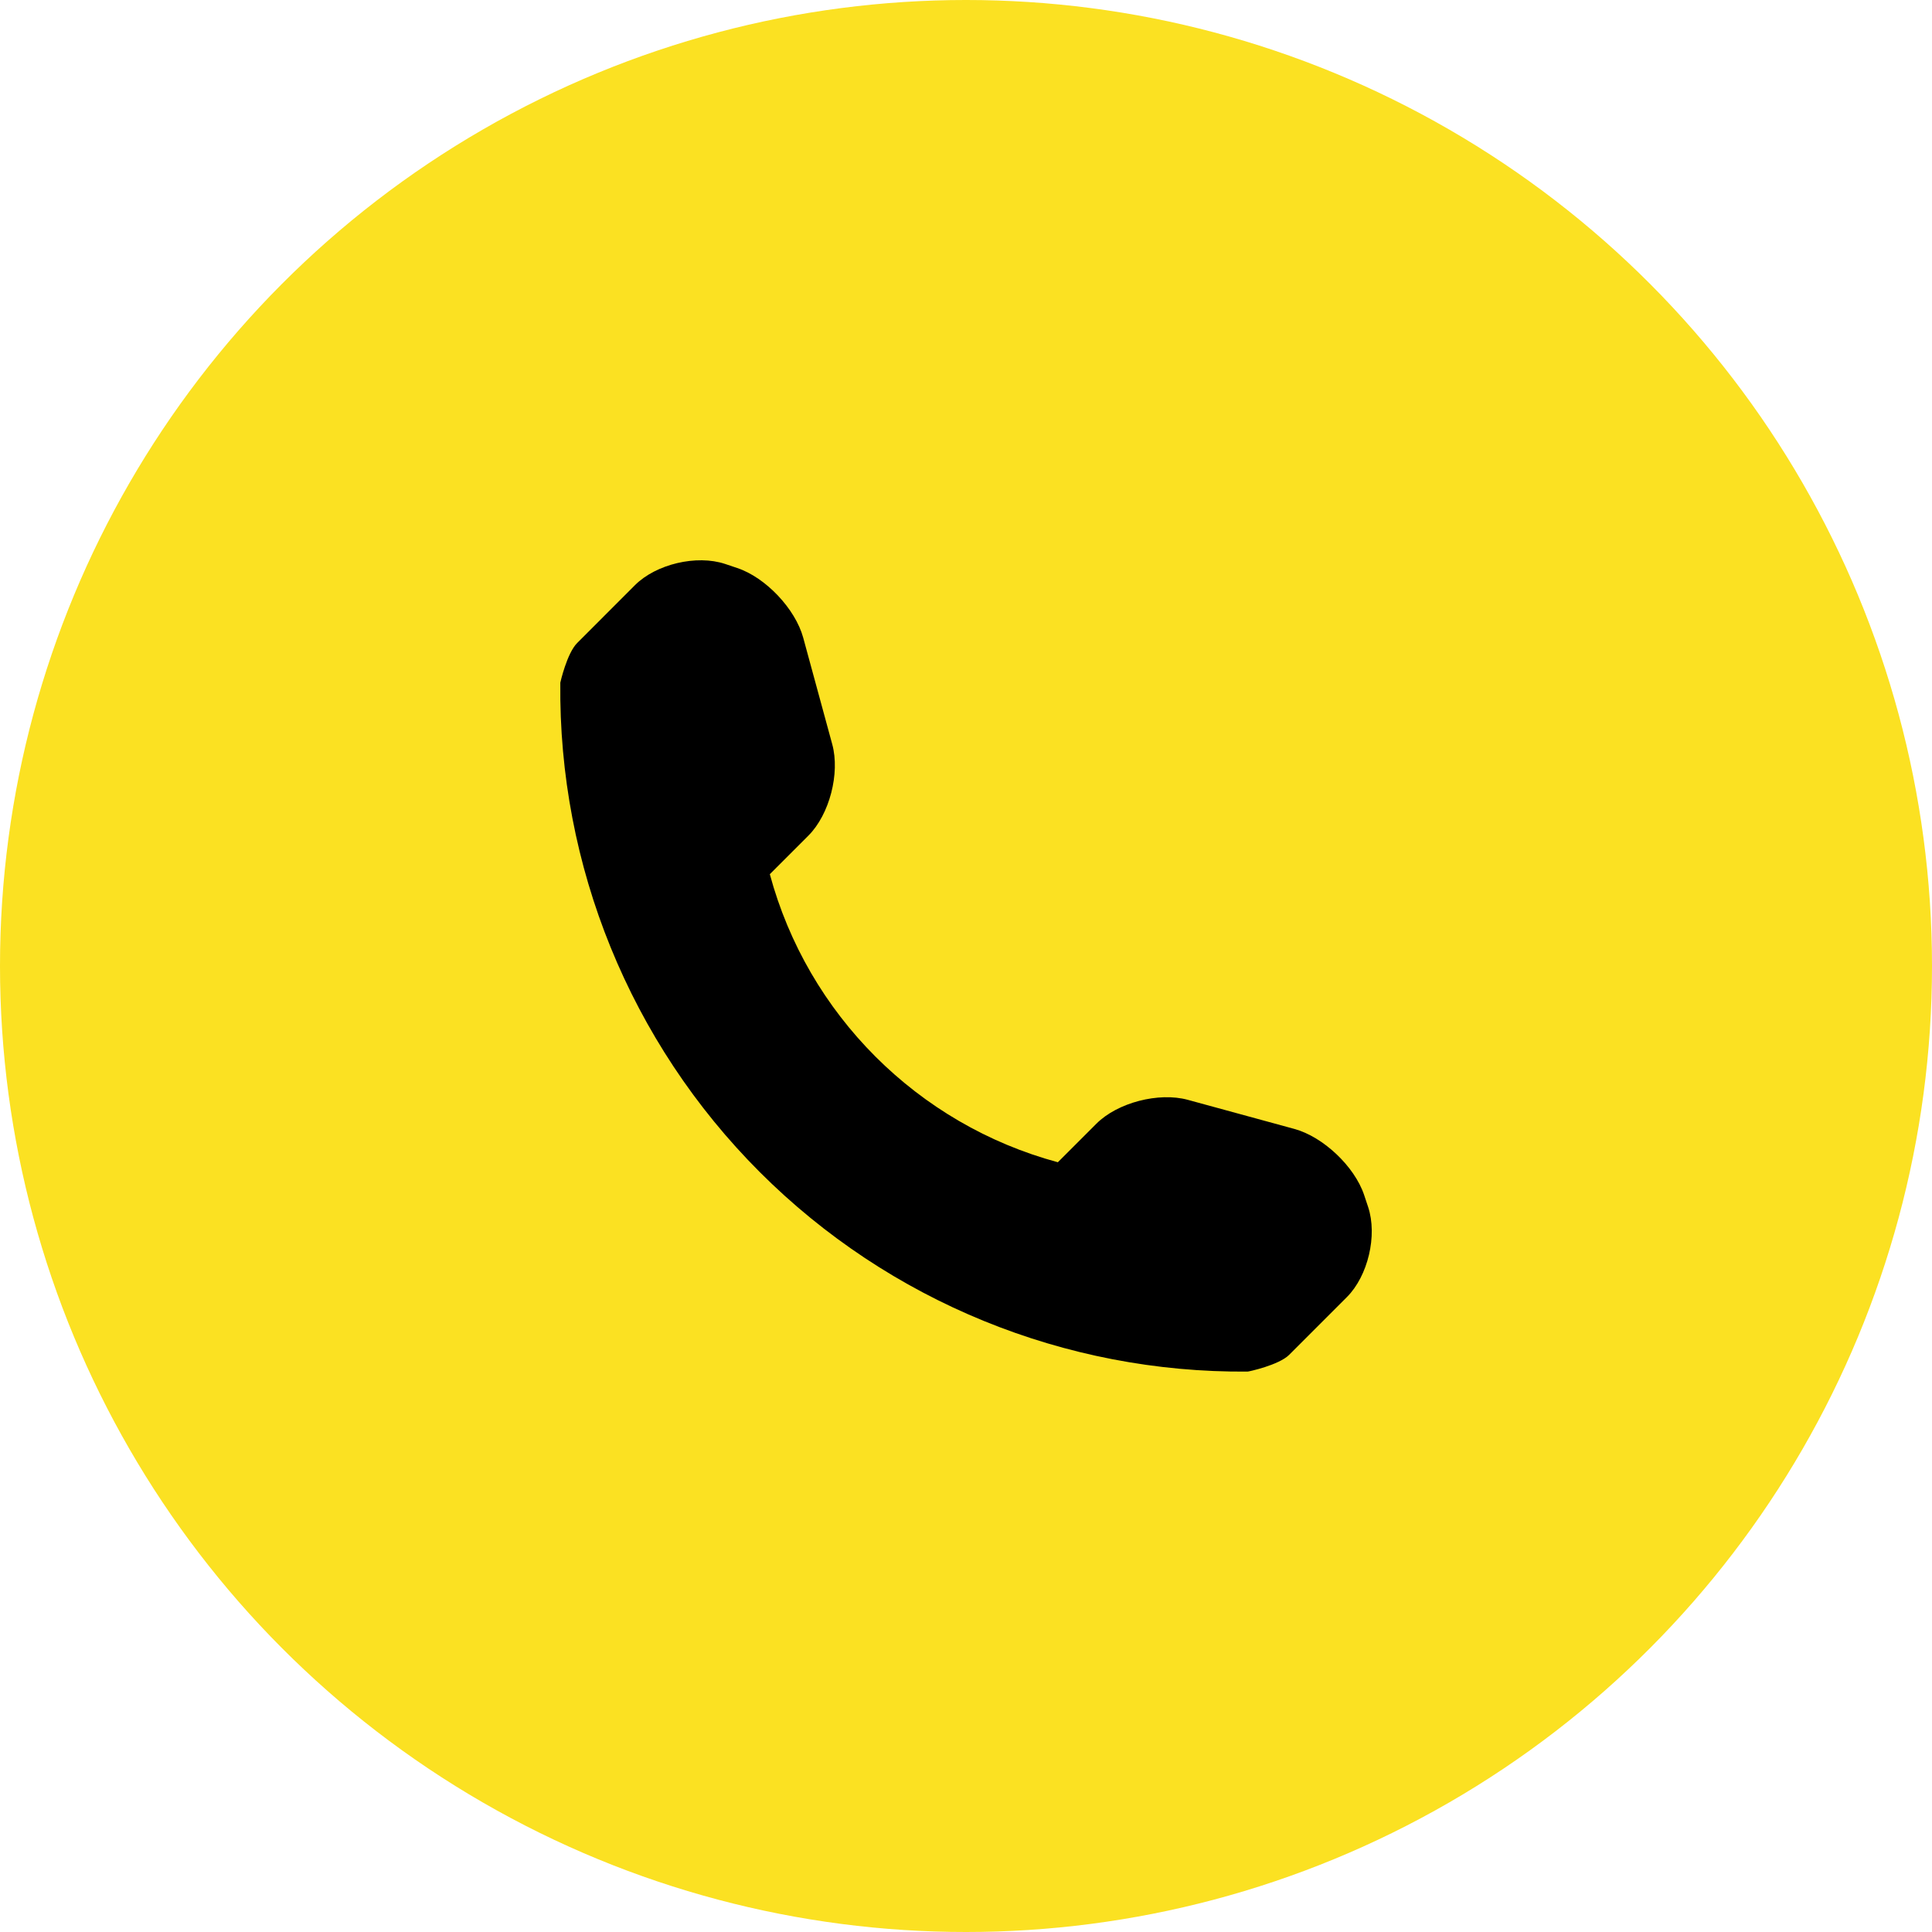 <?xml version="1.0" encoding="UTF-8"?> <svg xmlns="http://www.w3.org/2000/svg" width="100" height="100" viewBox="0 0 100 100" fill="none"><circle cx="50" cy="50" r="50" fill="#FBE122"></circle><path d="M70.814 62.474L70.604 61.844C70.109 60.373 68.486 58.838 66.995 58.433L61.477 56.926C59.981 56.519 57.846 57.066 56.751 58.161L54.754 60.158C47.496 58.197 41.804 52.505 39.846 45.248L41.843 43.251C42.938 42.156 43.485 40.025 43.078 38.528L41.574 33.007C41.166 31.513 39.629 29.89 38.16 29.401L37.53 29.189C36.058 28.699 33.959 29.195 32.864 30.289L29.877 33.279C29.343 33.81 29.002 35.329 29.002 35.334C28.898 44.819 32.617 53.958 39.326 60.667C46.019 67.359 55.123 71.073 64.58 70.993C64.629 70.993 66.192 70.658 66.726 70.127L69.713 67.139C70.808 66.045 71.303 63.946 70.814 62.474Z" fill="black"></path></svg> 